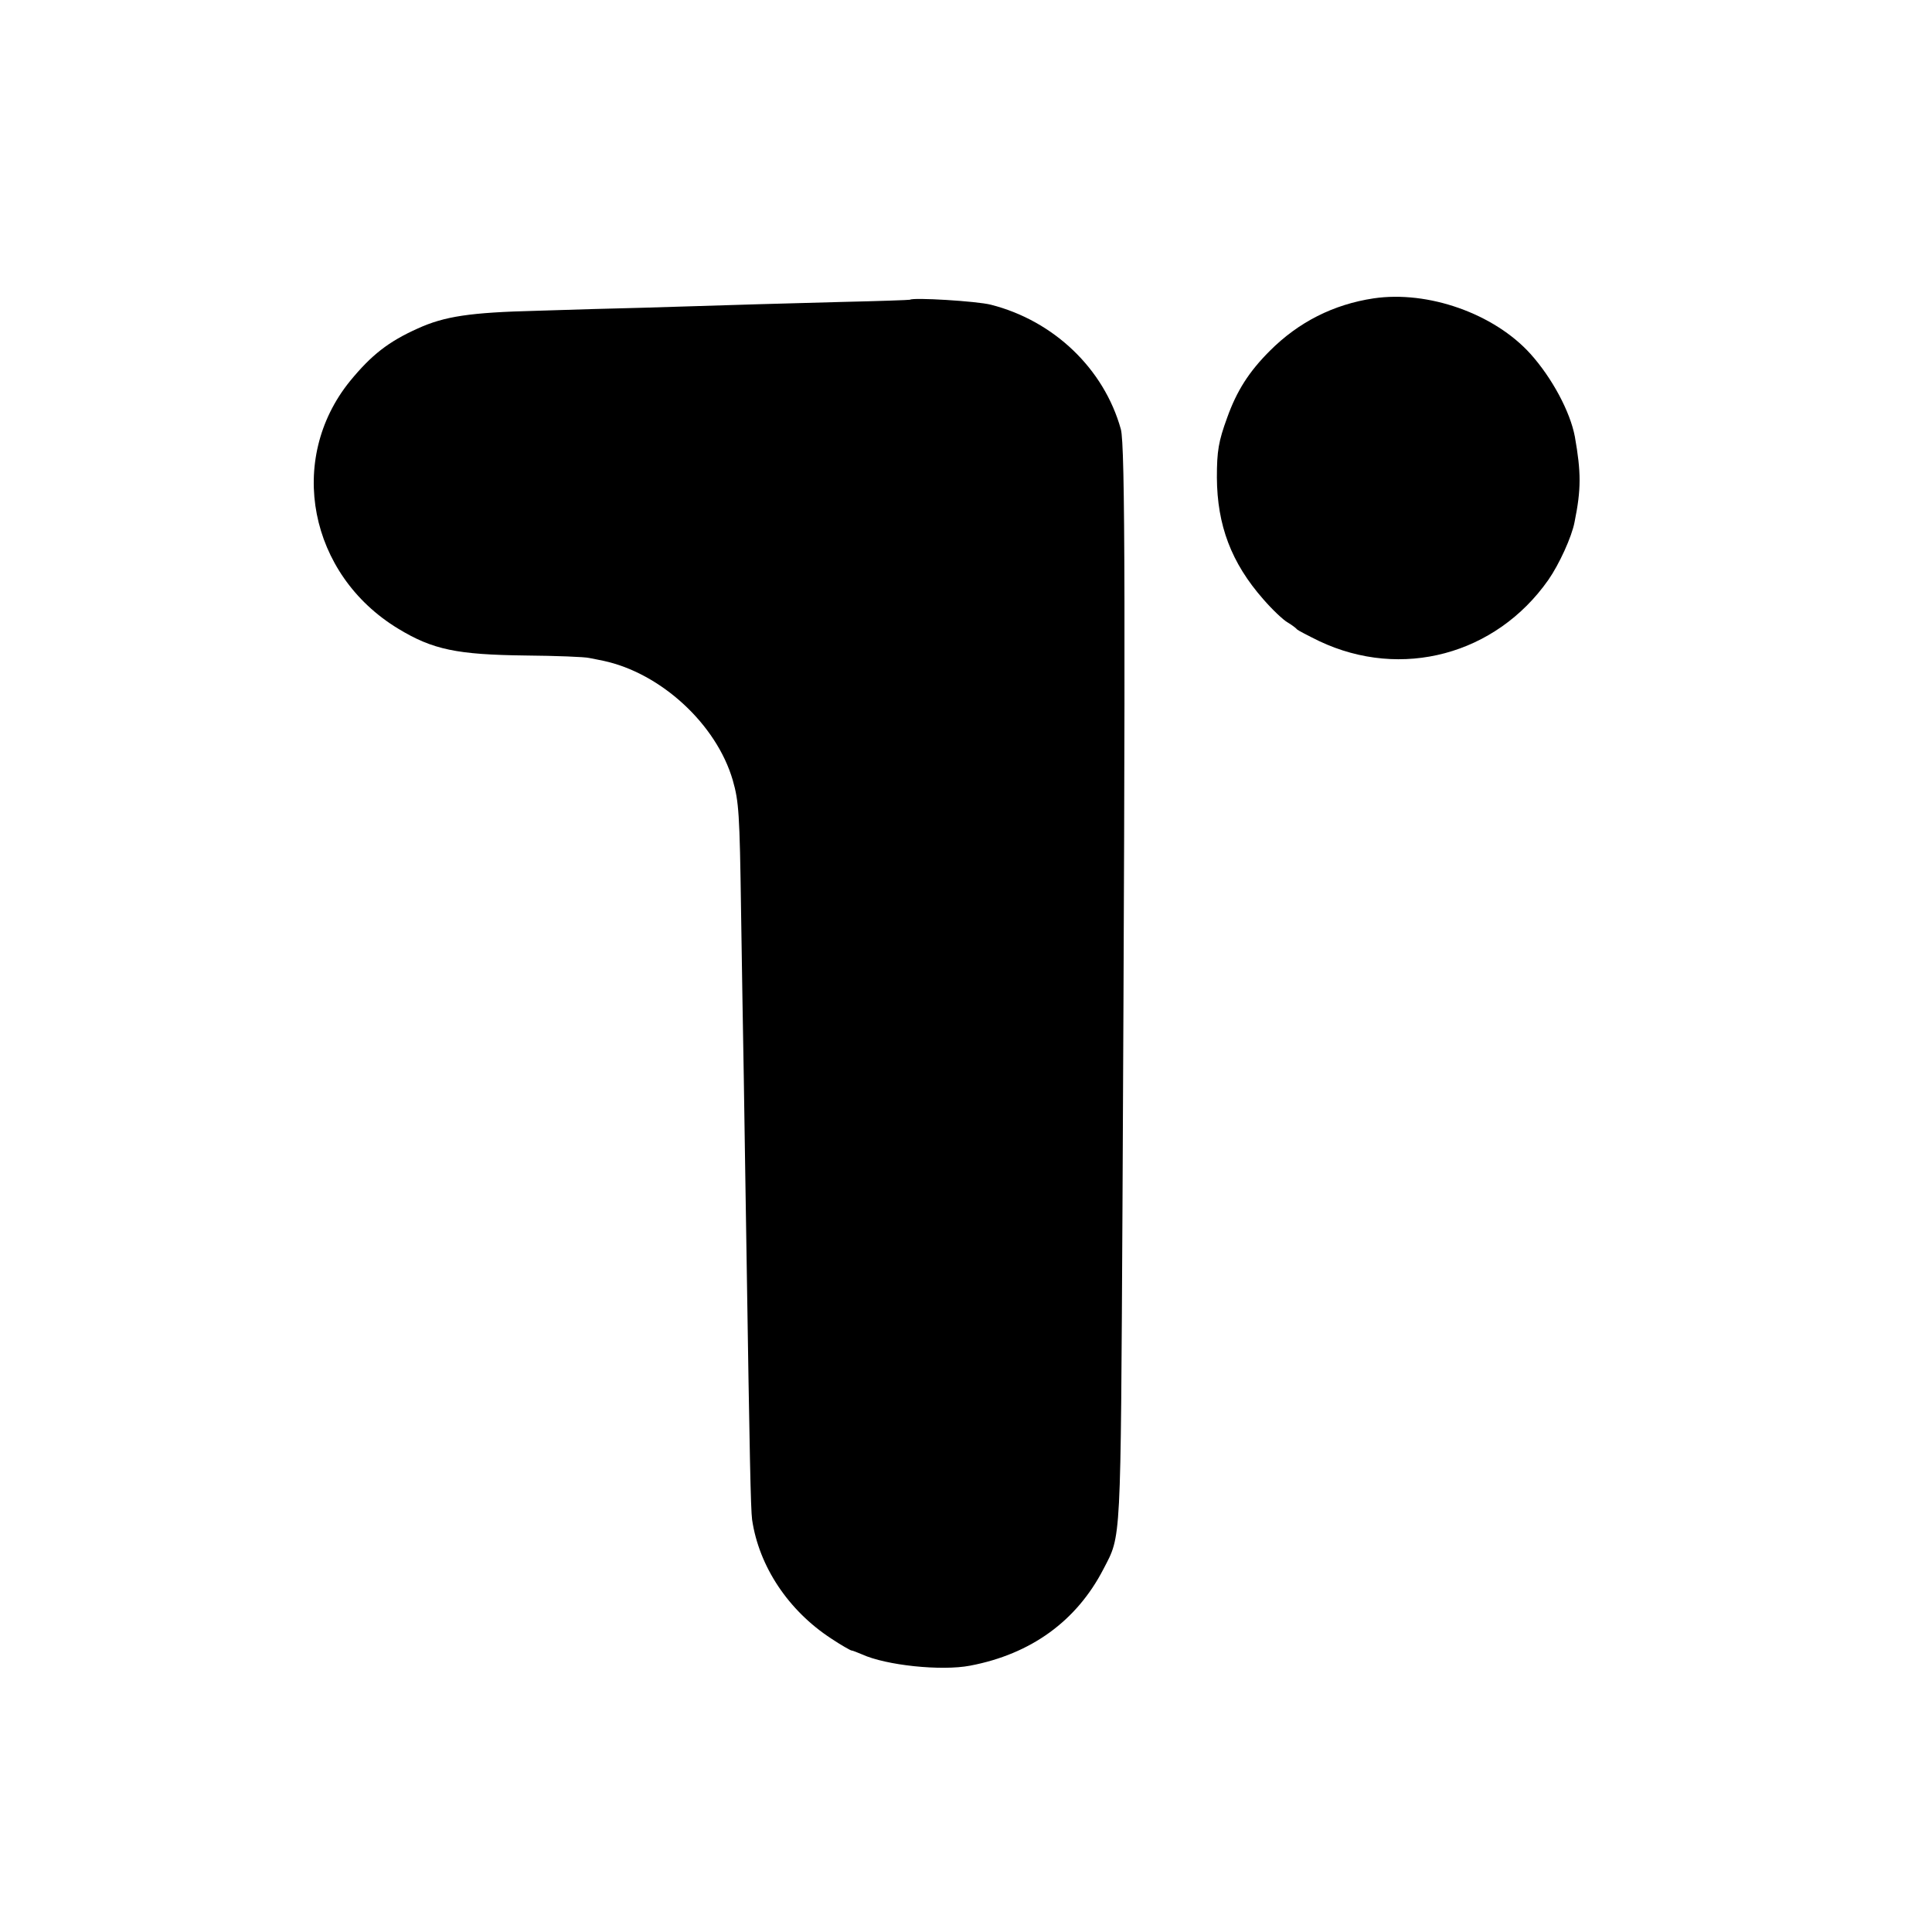 <?xml version="1.0" standalone="no"?>
<!DOCTYPE svg PUBLIC "-//W3C//DTD SVG 20010904//EN"
 "http://www.w3.org/TR/2001/REC-SVG-20010904/DTD/svg10.dtd">
<svg version="1.0" xmlns="http://www.w3.org/2000/svg"
 width="700pt" height="700pt" viewBox="0 0 700 700"
 preserveAspectRatio="xMidYMid meet">
<g transform="translate(0,700) scale(0.1,-0.1)"
fill="#000000" stroke="none">
<path d="M4977 5919 c-146 -22 -272 -86 -376 -190 -76 -76 -120 -145 -155
-243 -31 -85 -37 -120 -37 -216 1 -173 52 -309 168 -441 32 -37 72 -75 88 -84
17 -10 32 -22 35 -26 3 -3 39 -22 80 -42 298 -141 640 -49 830 222 39 56 85
156 95 210 24 118 24 179 1 309 -17 90 -82 212 -161 300 -132 146 -371 230
-568 201z"/>
<path d="M3297 5914 c-1 -1 -112 -5 -247 -8 -232 -6 -330 -9 -720 -21 -91 -2
-264 -7 -385 -11 -242 -6 -334 -20 -431 -64 -107 -48 -168 -96 -246 -191 -230
-284 -149 -701 175 -897 125 -76 213 -94 461 -97 111 -1 215 -5 231 -9 17 -3
39 -8 50 -10 209 -44 411 -230 470 -433 22 -77 25 -120 30 -473 3 -184 7 -459
10 -610 2 -151 7 -441 10 -645 11 -722 15 -913 20 -951 25 -170 132 -330 287
-431 36 -24 70 -43 73 -43 4 0 21 -7 38 -14 87 -40 288 -61 392 -41 221 42
386 162 483 350 65 125 62 78 69 1315 11 2150 10 2760 -6 2815 -61 219 -243
393 -471 451 -51 13 -282 27 -293 18z"/>
</g>
</svg>

